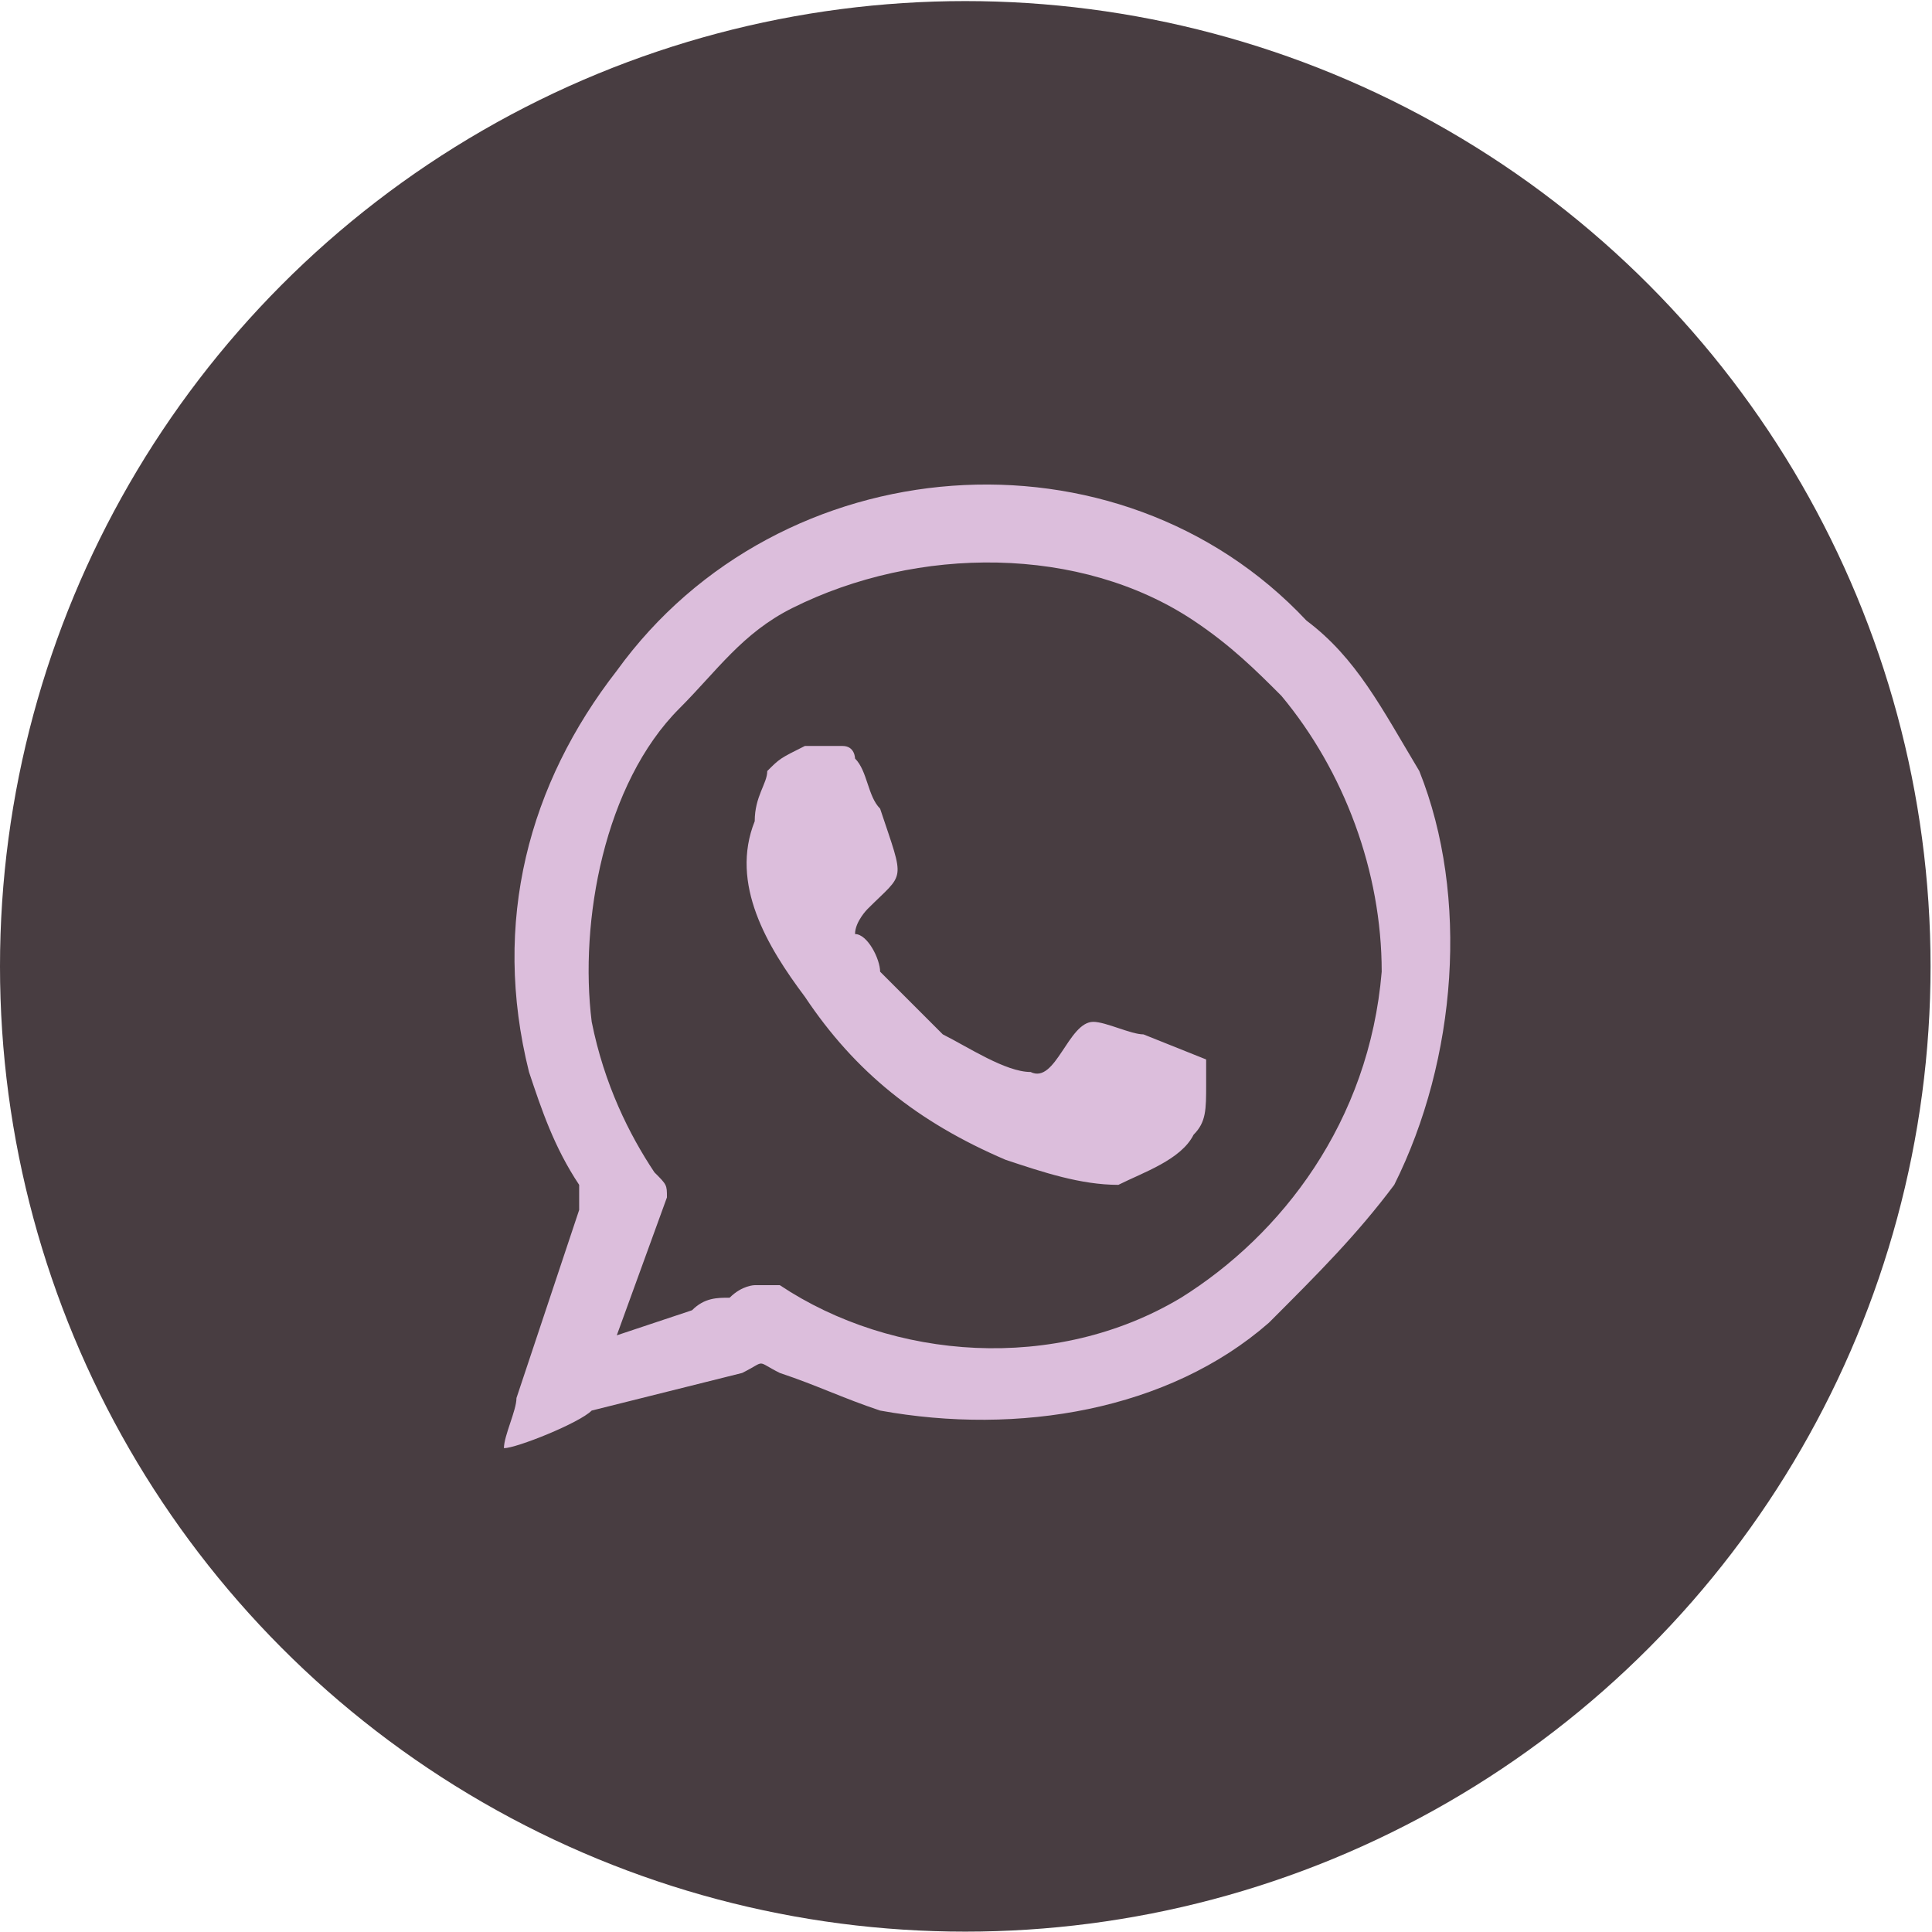 <?xml version="1.0" encoding="UTF-8"?> <svg xmlns="http://www.w3.org/2000/svg" width="908" height="908" viewBox="0 0 908 908" fill="none"> <circle cx="453.661" cy="454.168" r="453.662" fill="#483D41"></circle> <path fill-rule="evenodd" clip-rule="evenodd" d="M313.449 562.75C313.449 556.857 313.449 556.857 307.556 550.963C295.769 533.283 283.983 509.71 278.089 480.243C272.196 433.096 283.983 368.269 319.343 332.909C337.023 315.229 348.81 297.549 372.383 285.762C431.317 256.296 507.93 256.296 560.97 291.656C578.65 303.443 590.437 315.229 602.224 327.016C631.69 362.376 649.37 409.523 649.37 456.67C643.477 527.39 602.224 580.43 555.077 609.897C496.143 645.257 419.53 639.363 366.49 604.003C360.596 604.003 360.596 604.003 354.703 604.003C354.703 604.003 348.81 604.003 342.916 609.897C337.023 609.897 331.13 609.897 325.236 615.79L289.876 627.577L313.449 562.75ZM378.276 350.589C366.49 356.483 366.49 356.483 360.596 362.376C360.596 368.269 354.703 374.163 354.703 385.949C342.916 415.416 360.596 444.883 378.276 468.456C401.85 503.816 431.317 527.39 472.57 545.07C490.25 550.963 507.93 556.857 525.61 556.857C537.397 550.963 555.077 545.07 560.97 533.283C566.864 527.39 566.864 521.496 566.864 509.71C566.864 503.816 566.864 503.816 566.864 497.923L537.397 486.136C531.503 486.136 519.717 480.243 513.823 480.243C502.037 480.243 496.143 509.71 484.357 503.816C472.57 503.816 454.89 492.03 443.103 486.136C431.317 474.35 425.423 468.456 413.636 456.67C413.636 450.776 407.743 438.99 401.85 438.99C401.85 433.096 407.743 427.203 407.743 427.203C425.423 409.523 425.423 415.416 413.636 380.056C407.743 374.163 407.743 362.376 401.85 356.483C401.85 356.483 401.85 350.589 395.956 350.589C390.063 350.589 384.17 350.589 378.276 350.589ZM236.836 680.617C242.729 680.617 272.196 668.83 278.089 662.937L348.81 645.257C360.596 639.363 354.703 639.363 366.49 645.257C384.17 651.15 395.956 657.044 413.636 662.937C478.463 674.724 549.184 662.937 596.33 621.683C619.904 598.11 637.584 580.43 655.264 556.857C684.731 497.923 690.624 421.31 667.051 362.376C649.37 332.909 637.584 309.336 614.01 291.656C525.61 197.362 366.49 209.149 289.876 315.229C248.623 368.269 230.943 433.096 248.623 503.816C254.516 521.496 260.409 539.177 272.196 556.857C272.196 562.75 272.196 562.75 272.196 568.643L242.729 657.044C242.729 662.937 236.836 674.724 236.836 680.617Z" fill="#DCBEDC"></path> </svg> 